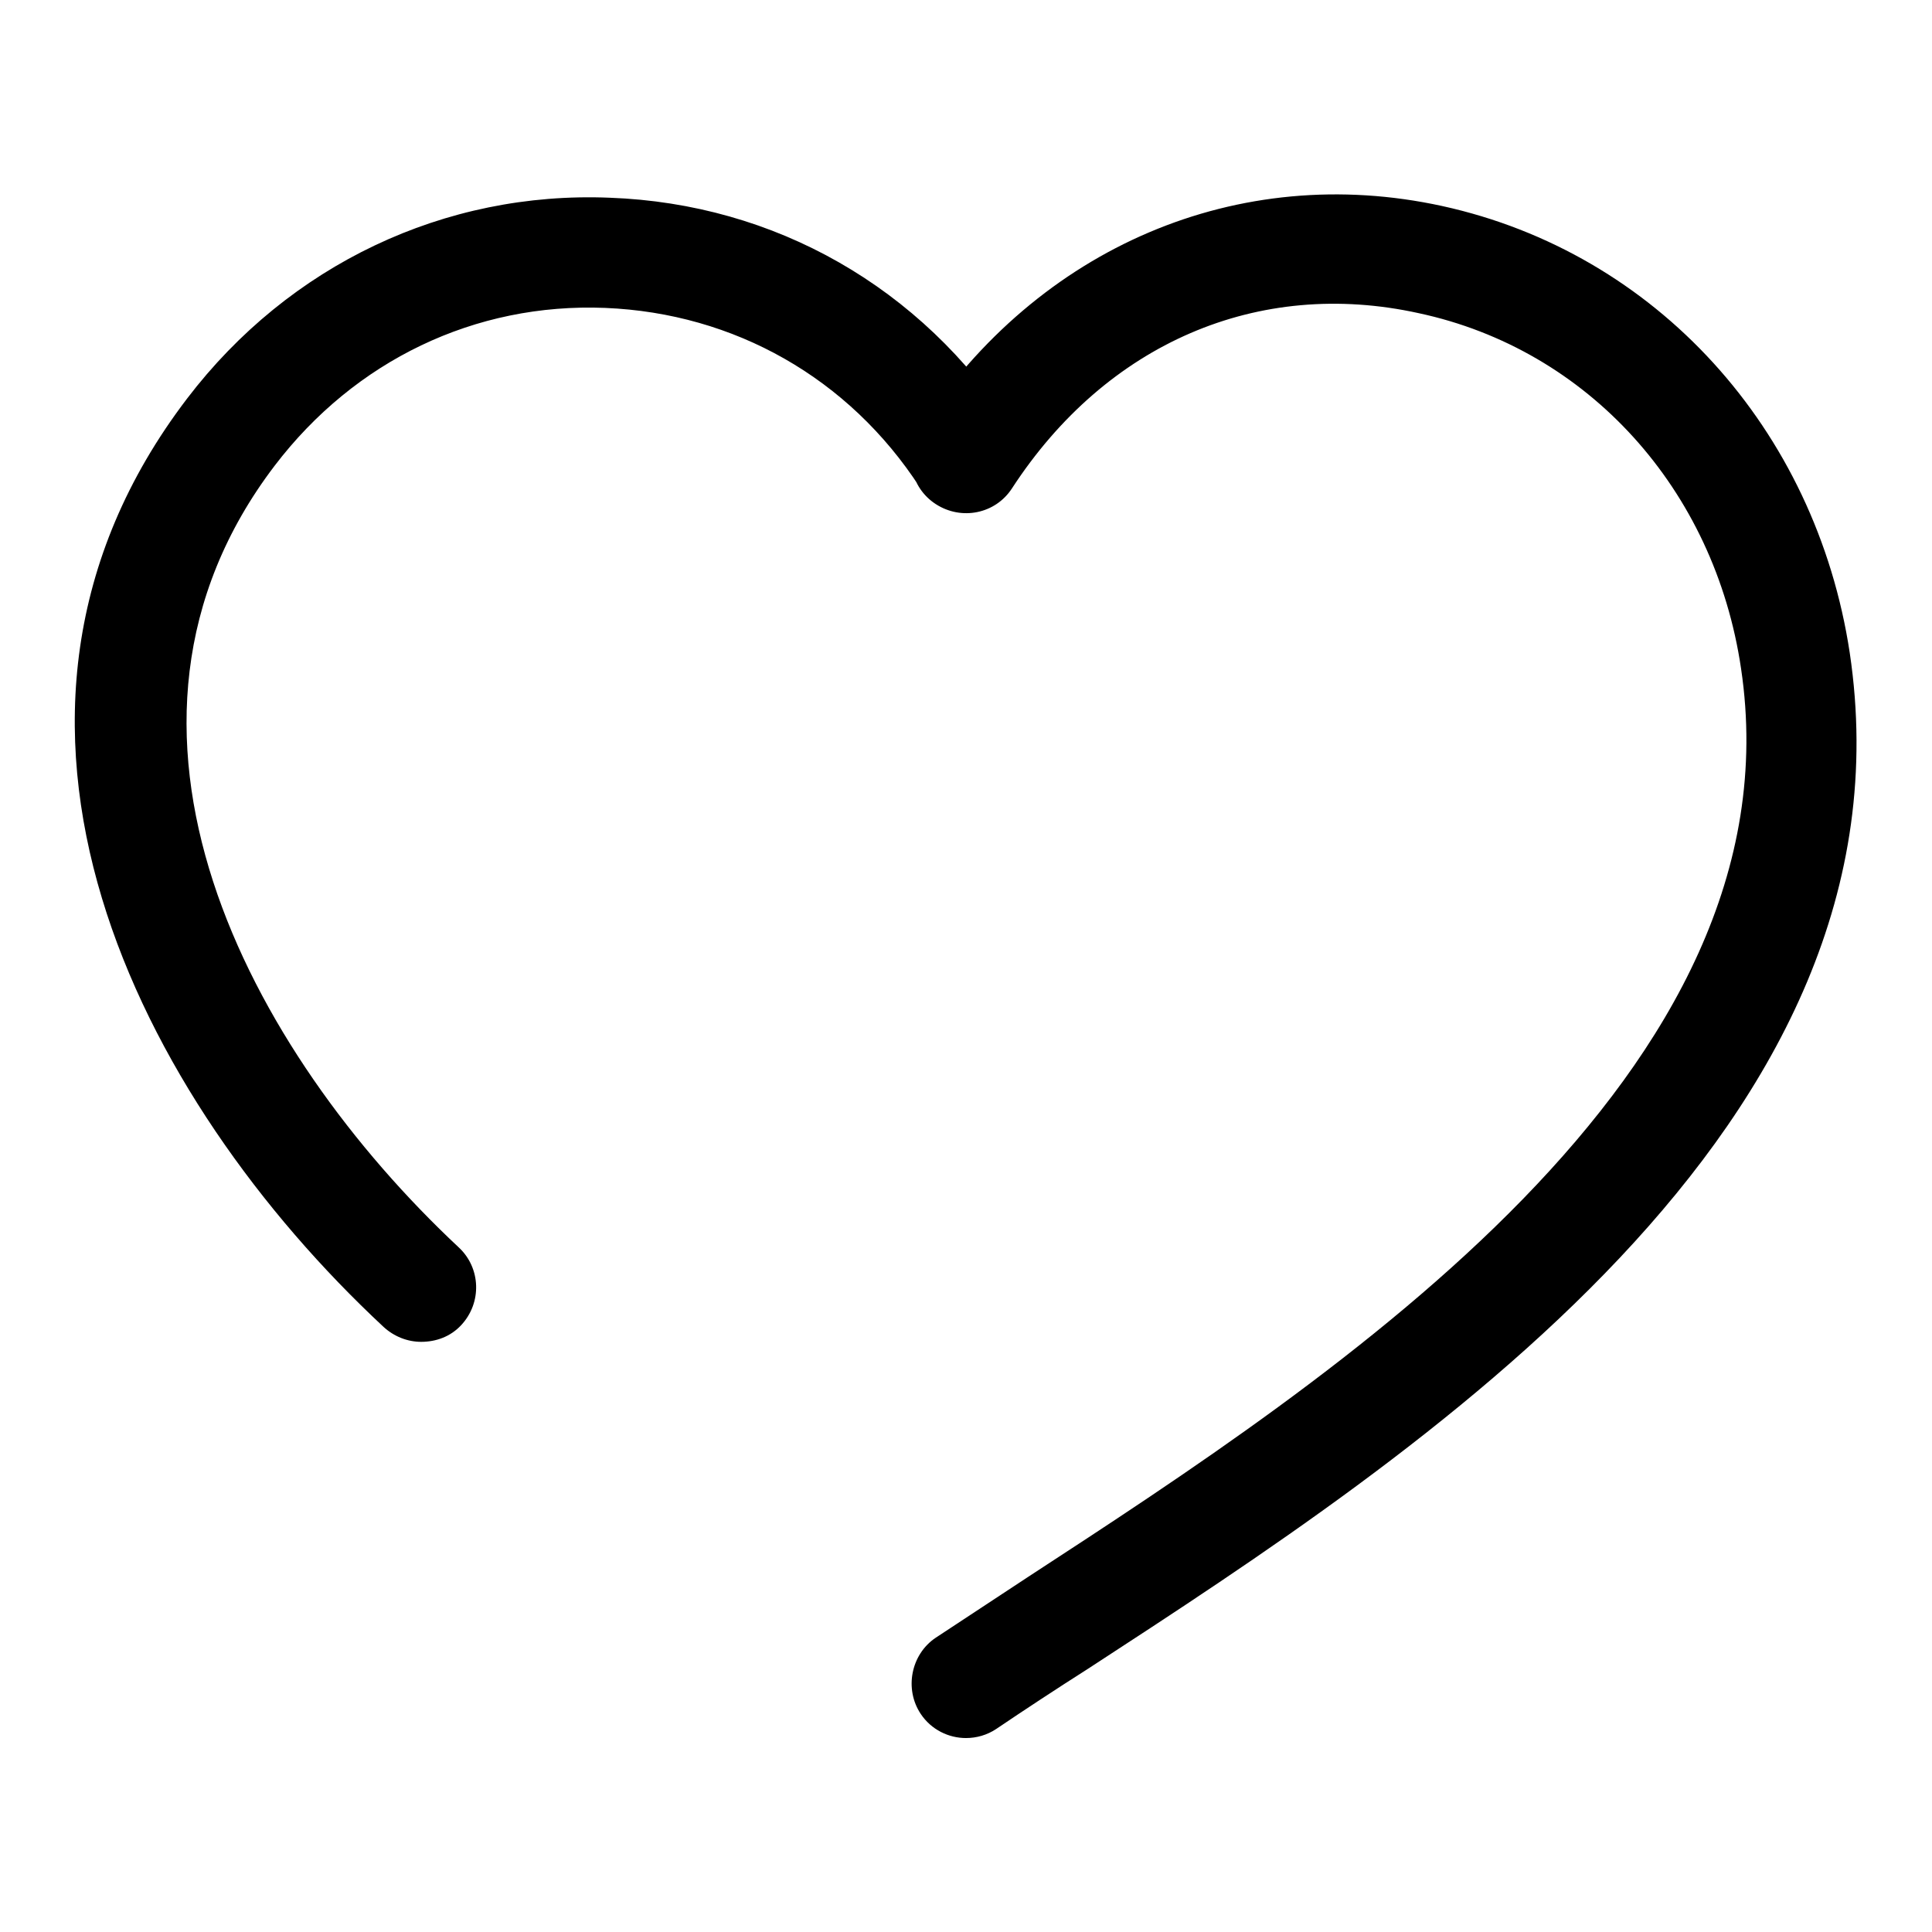 <?xml version="1.0" encoding="utf-8"?>
<!-- Svg Vector Icons : http://www.onlinewebfonts.com/icon -->
<!DOCTYPE svg PUBLIC "-//W3C//DTD SVG 1.1//EN" "http://www.w3.org/Graphics/SVG/1.1/DTD/svg11.dtd">
<svg version="1.1" xmlns="http://www.w3.org/2000/svg" xmlns:xlink="http://www.w3.org/1999/xlink" x="0px" y="0px" viewBox="0 0 256 256" enable-background="new 0 0 256 256" xml:space="preserve">
<g> <path fill="#000000" d="M128,230.3c-2.3,0-4.6-1.1-6-3.2c-2.2-3.3-1.3-7.9,2-10.1c3.8-2.5,7.9-5.2,12.3-8.1 c40.8-26.6,102.4-66.7,94.4-120.3c-3.5-23.8-20.3-42.3-42.7-47.1c-21.3-4.7-41.4,4-53.9,23.2c-2.2,3.4-6.7,4.3-10.1,2.1 c-3.4-2.2-4.3-6.7-2.1-10.1c15.7-24,42.2-35.3,69.2-29.4c28.3,6.2,49.5,29.5,54,59.2c9.4,62.9-57,106-100.9,134.6 c-4.4,2.8-8.5,5.5-12.2,8C130.8,229.9,129.4,230.3,128,230.3L128,230.3z M55.8,177.8c-1.8,0-3.6-0.7-5-2 c-32.3-30.1-58.5-80.4-26-123c13.5-17.7,34.1-27.5,56-26.6c21.9,0.8,41.3,11.9,53.3,30.4c2.2,3.4,1.2,7.9-2.1,10.1 c-3.3,2.2-7.9,1.2-10.1-2.1c-9.4-14.5-24.6-23.1-41.7-23.8c-17.3-0.7-33.2,7-43.8,20.9C9.9,96.5,33,139.3,60.8,165.3 c2.9,2.7,3.1,7.3,0.3,10.3C59.7,177.1,57.8,177.8,55.8,177.8z"/></g>
</svg>